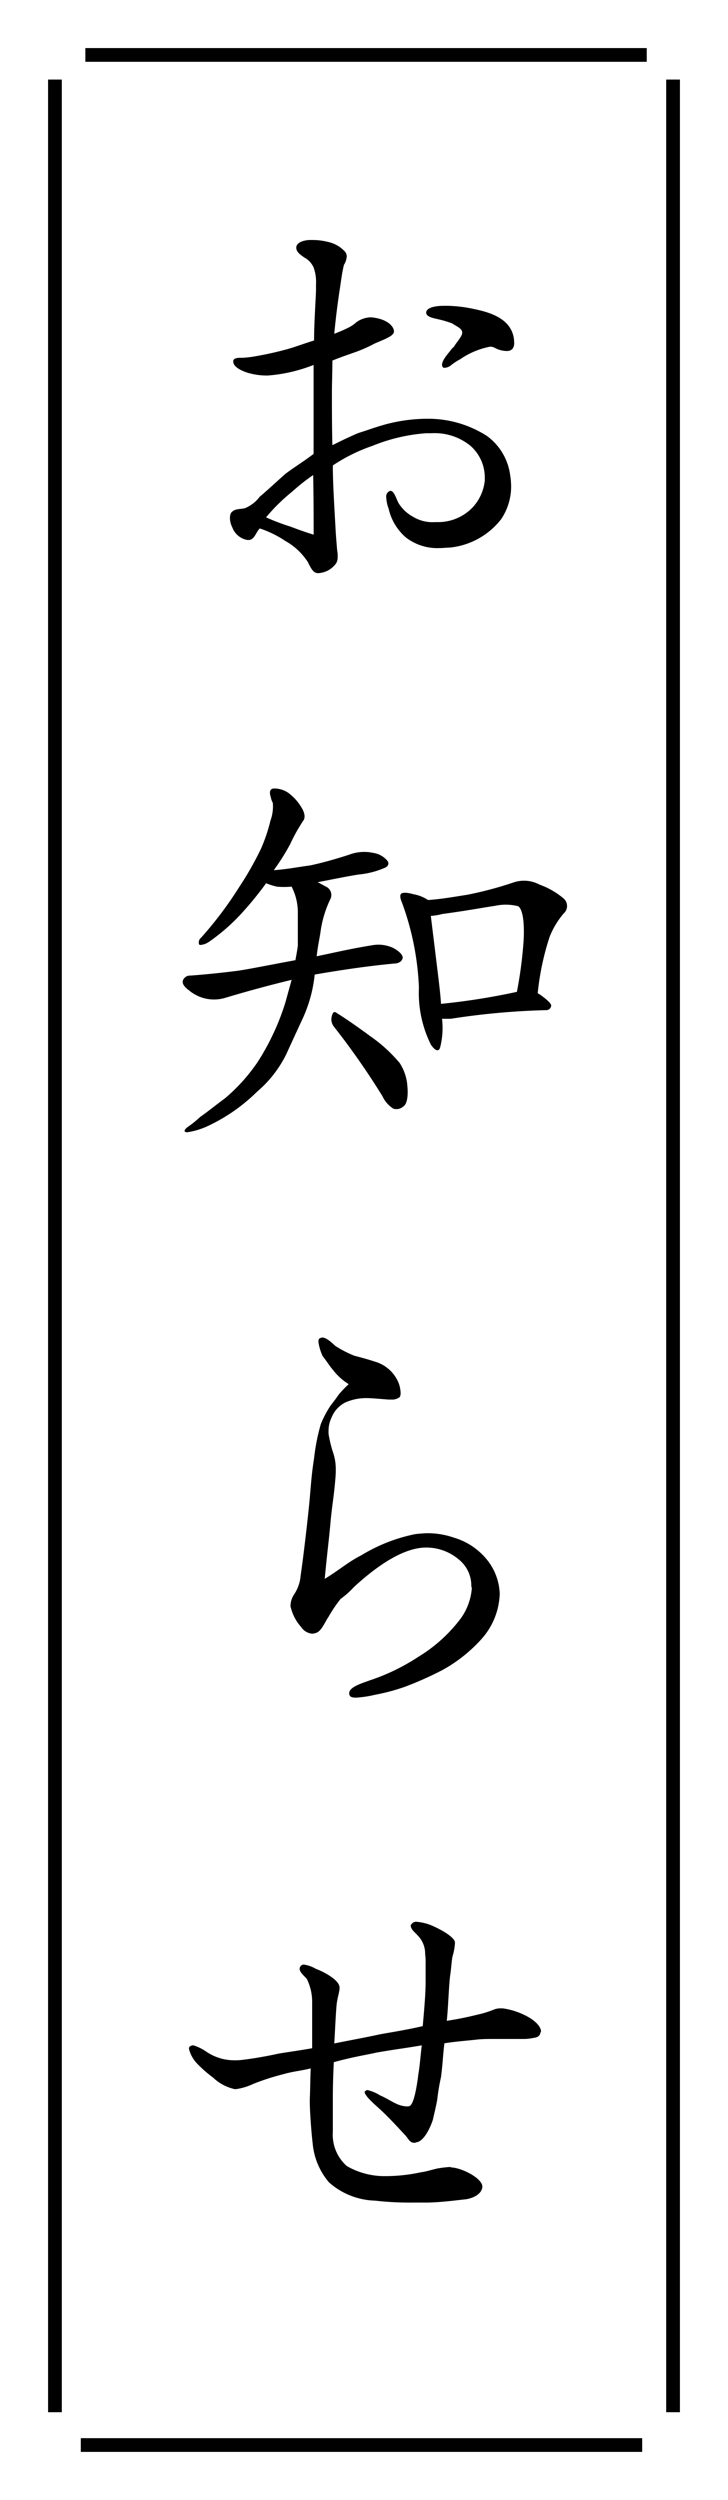 <svg xmlns="http://www.w3.org/2000/svg" viewBox="0 0 53 182"><defs><style>.cls-2{fill:none;stroke:#000;stroke-miterlimit:10}</style></defs><g id="レイヤー_2" data-name="レイヤー 2"><g id="デザイン"><path fill="#fff" d="M0 0h53v182H0z"/><path class="cls-2" d="M4 175.611V5.792"/><path class="cls-2" d="M46.752 178H5.882"/><path class="cls-2" d="M49 5.792v169.819"/><path class="cls-2" d="M6.215 4h40.869"/><path d="M36.483 37.8a5.43 5.43 0 01-3.745 2.066c-.245 0-.455.034-.735.034a3.732 3.732 0 01-2.45-.77 3.888 3.888 0 01-1.26-2.1 2.729 2.729 0 01-.175-.84.422.422 0 01.21-.42.129.129 0 01.105-.035c.28 0 .455.7.595.91a2.814 2.814 0 001.05.98 2.7 2.7 0 001.575.385h.281A3.47 3.47 0 0034.349 37a3.351 3.351 0 00.945-2.03v-.21a3.068 3.068 0 00-1.051-2.31 4.117 4.117 0 00-2.835-.91h-.385a12.747 12.747 0 00-3.885.91 12.377 12.377 0 00-2.906 1.435v.14c0 1.3.141 3.36.21 4.726.036.489.071.944.106 1.33a1.845 1.845 0 01.035.455.878.878 0 01-.1.455 1.707 1.707 0 01-1.3.735.429.429 0 01-.21-.036c-.245-.1-.42-.489-.561-.77a4.636 4.636 0 00-1.644-1.54 7.642 7.642 0 00-1.856-.91c-.28.281-.35.736-.735.841H18a1.434 1.434 0 01-1.085-.911 1.57 1.57 0 01-.175-.665c0-.28.07-.42.175-.49.21-.21.595-.175.91-.245a2.582 2.582 0 001.085-.84c.665-.56 1.365-1.225 1.89-1.68.7-.525 1.19-.8 2.03-1.435v-6.477a11.348 11.348 0 01-3.325.77h-.14a4.8 4.8 0 01-1.365-.21c-.21-.07-1.016-.35-1.016-.8v-.07c.035-.175.281-.21.491-.21h.175a7.215 7.215 0 00.91-.105 24.066 24.066 0 002.1-.455c.7-.175 1.4-.455 2.205-.7 0-1.155.106-2.765.141-3.605v-.49a3.111 3.111 0 00-.176-1.226 1.571 1.571 0 00-.7-.735c-.176-.14-.561-.35-.561-.7v-.035c.035-.385.63-.525 1.016-.525h.21a4.6 4.6 0 011.085.14 2.332 2.332 0 011.26.735.565.565 0 01.105.315 1.349 1.349 0 01-.21.63c-.141.63-.176.945-.28 1.646a56.705 56.705 0 00-.42 3.36 10.014 10.014 0 00.979-.42 2.475 2.475 0 00.63-.42A1.882 1.882 0 0127 23.1a3.34 3.34 0 01.735.14c.735.245.945.665.945.875v.07c-.035.105-.14.245-.42.385-.245.14-.63.28-1.015.455a10.014 10.014 0 01-1.435.63c-.491.175-1.015.35-1.611.595 0 .875-.035 1.61-.035 2.38 0 .91 0 2.555.035 3.781a35.577 35.577 0 011.856-.875c.56-.175 1.05-.351 1.5-.491a11.919 11.919 0 013.5-.56h.1a7.921 7.921 0 014.306 1.261 4.214 4.214 0 011.679 2.835 5.567 5.567 0 01.071.77 4.26 4.26 0 01-.728 2.449zM22.8 34.584a14.041 14.041 0 00-1.506 1.19 13.381 13.381 0 00-1.925 1.89 15.927 15.927 0 001.75.665c.385.14.91.35 1.715.595-.002-1.54-.002-2.695-.034-4.34zm14.526-9.206a.524.524 0 01-.42.175 1.848 1.848 0 01-.91-.245.7.7 0 00-.315-.07 5.723 5.723 0 00-2.17.91 4.521 4.521 0 00-.736.49.832.832 0 01-.419.14.13.13 0 01-.106-.035.272.272 0 01-.069-.175c0-.385.524-.91.665-1.12a1.119 1.119 0 01.21-.21c.139-.28.594-.735.594-1.015v-.035c-.035-.315-.49-.455-.7-.63a6.847 6.847 0 00-1.05-.315c-.245-.07-.875-.14-.875-.491.036-.419.84-.489 1.295-.489h.28a10.009 10.009 0 011.96.245c1.015.21 2.31.6 2.73 1.68a1.953 1.953 0 01.14.735.68.68 0 01-.106.455z"/><path d="M22.027 74.169c-.42.91-.84 1.82-1.19 2.59a8.579 8.579 0 01-2.135 2.73 12.812 12.812 0 01-3.57 2.486 5.367 5.367 0 01-1.5.455c-.28 0-.245-.175.034-.386a7.435 7.435 0 00.91-.734c.42-.281 1.016-.77 1.821-1.366a12.983 12.983 0 002.38-2.66 17.656 17.656 0 002-4.305l.455-1.646a92.708 92.708 0 00-4.8 1.3 2.822 2.822 0 01-2.66-.525c-.385-.28-.526-.525-.455-.735a.554.554 0 01.559-.35c.945-.071 2.03-.176 3.15-.315.7-.071 2.206-.386 4.481-.806.07-.385.141-.77.176-1.05v-2.52a4.106 4.106 0 00-.455-1.785 5.616 5.616 0 01-1.086 0 4.991 4.991 0 01-.77-.245 24.6 24.6 0 01-1.96 2.38 14.184 14.184 0 01-2.206 1.89 1.268 1.268 0 01-.524.21c-.141.035-.21 0-.21-.14a.446.446 0 01.175-.385 27.267 27.267 0 002.765-3.675 23.608 23.608 0 001.575-2.766 11.946 11.946 0 00.7-2.065 3.046 3.046 0 00.175-1.3 1.309 1.309 0 01-.14-.385c-.14-.42-.07-.665.245-.665a1.829 1.829 0 011.016.315 3.554 3.554 0 01.91.98c.279.42.349.77.21 1.015a12.441 12.441 0 00-.981 1.75 16.576 16.576 0 01-1.19 1.891c.98-.07 1.855-.246 2.661-.351.979-.21 1.925-.489 2.8-.77a3.1 3.1 0 011.785-.139 1.654 1.654 0 011.014.56c.141.175.106.349-.1.49a6.159 6.159 0 01-1.995.525c-.875.14-1.891.35-2.976.56.175.07.385.21.6.315a.673.673 0 01.315.945 7.942 7.942 0 00-.7 2.345c-.069.49-.21 1.085-.28 1.785 1.19-.244 2.52-.56 4.026-.8a2.533 2.533 0 011.5.175c.49.245.736.525.736.735-.036.245-.281.421-.631.421-2.205.21-4.165.524-5.776.8a10.109 10.109 0 01-.884 3.221zm2.135-.21c.07-.28.176-.35.351-.21.63.385 1.434.945 2.485 1.715a10.782 10.782 0 012.1 1.925 3.521 3.521 0 01.56 1.68c.071.77-.035 1.3-.28 1.471a.76.76 0 01-.735.174 2.116 2.116 0 01-.8-.91 54.337 54.337 0 00-3.543-5.075.856.856 0 01-.138-.77zm5.038-8.891c.106-.105.42-.105.91.035a2.714 2.714 0 011.05.42c1.016-.07 1.96-.245 2.87-.385a26.9 26.9 0 003.4-.91 2.387 2.387 0 011.855.175 5.676 5.676 0 011.715.98.725.725 0 01.035 1.12 6.058 6.058 0 00-1.014 1.68 19.21 19.21 0 00-.875 4.13 1.251 1.251 0 01.279.176c.49.35.735.63.7.735a.356.356 0 01-.385.315 53.632 53.632 0 00-6.93.63h-.63a5.719 5.719 0 01-.141 2.1c-.1.315-.35.245-.665-.21a8.449 8.449 0 01-.875-4.165 20.277 20.277 0 00-1.225-6.161c-.141-.315-.174-.56-.074-.665zm2.9 8.015a48.949 48.949 0 005.531-.875 30.58 30.58 0 00.49-3.745c.07-1.365-.07-2.24-.385-2.485a3.622 3.622 0 00-1.681-.035c-.944.14-2.24.385-3.849.595a4.211 4.211 0 01-.841.14l.561 4.586c.074.63.147 1.259.182 1.819z"/><path d="M35.119 119.25a10.869 10.869 0 01-2.871 2.31 24.72 24.72 0 01-2.729 1.225 14.582 14.582 0 01-2.207.595 8 8 0 01-1.4.21c-.21 0-.42-.035-.455-.175a.21.21 0 01-.035-.14c0-.455.84-.7 1.505-.945a15 15 0 003.535-1.716 10.973 10.973 0 003.115-2.835 4.351 4.351 0 00.771-2.135.259.259 0 00-.036-.14 2.439 2.439 0 00-.945-2 3.639 3.639 0 00-2.345-.841c-1.855 0-3.955 1.681-5.251 2.871a6.807 6.807 0 01-.979.875 9.882 9.882 0 00-.875 1.3c-.211.28-.49 1.015-.876 1.155a1.022 1.022 0 01-.314.07 1.074 1.074 0 01-.806-.49 3.263 3.263 0 01-.735-1.365.444.444 0 01-.035-.21 1.538 1.538 0 01.245-.77 2.883 2.883 0 00.491-1.4c.21-1.4.559-4.446.665-5.636.1-1.155.139-1.785.314-2.905a14.864 14.864 0 01.49-2.485 7.716 7.716 0 01.7-1.33c.245-.316.455-.595.594-.805a7.542 7.542 0 01.736-.77 4.328 4.328 0 01-1.156-1.051c-.245-.279-.525-.735-.735-.98a3.671 3.671 0 01-.314-1.05c0-.14.035-.245.139-.28.035 0 .106-.035.141-.035.349 0 .8.49.979.63a8.15 8.15 0 001.366.7c.56.14 1.155.315 1.47.42a2.656 2.656 0 011.75 1.575 2.222 2.222 0 01.14.736.538.538 0 01-.07.279.9.9 0 01-.63.176h-.21c-.875-.071-1.26-.105-1.575-.105h-.036a3.743 3.743 0 00-1.5.315 2.106 2.106 0 00-1.015 1.12 2.178 2.178 0 00-.21.945 1.483 1.483 0 00.034.42 8.888 8.888 0 00.28 1.12 3.686 3.686 0 01.21 1.19 7.029 7.029 0 01-.035.84c-.1 1.225-.245 1.925-.349 3.116s-.246 2.24-.42 4.095c1.085-.665 1.75-1.26 2.66-1.715a12.076 12.076 0 013.92-1.541 8.625 8.625 0 01.91-.069 5.79 5.79 0 011.891.315 4.871 4.871 0 012.31 1.47 4.176 4.176 0 011.05 2.625 5.182 5.182 0 01-1.262 3.221z"/><path d="M39.354 147.948c-.07.42-.419.385-.735.455a3.8 3.8 0 01-.63.035h-1.995c-.35 0-.77 0-1.19.035-.561.07-1.575.14-2.45.28-.106.84-.106 1.33-.246 2.451a15.484 15.484 0 00-.28 1.68c-.1.525-.21.98-.314 1.435-.141.455-.631 1.61-1.226 1.645a.128.128 0 01-.1.035c-.316 0-.386-.175-.631-.49-.49-.525-1.4-1.54-2.17-2.2-.14-.14-.84-.736-.84-1.015 0-.036 0-.036.035-.036a.194.194 0 01.175-.1 3.074 3.074 0 01.91.386c.42.174.84.455 1.155.595a1.964 1.964 0 00.8.21.444.444 0 00.21-.035c.315-.175.525-1.471.63-2.346.105-.595.141-1.225.245-2.065-1.225.21-2.1.315-3.29.525-.771.175-1.715.315-3.115.7-.035.665-.071 1.68-.071 2.59v2.486a3.047 3.047 0 001.016 2.485 5.479 5.479 0 002.66.735h.175a12.176 12.176 0 002.556-.28c.349-.035.875-.21 1.224-.28a8.495 8.495 0 01.875-.105c.071 0 .106.035.175.035.806.07 2.206.805 2.206 1.4v.035c-.07.49-.6.77-1.155.875-.981.105-1.681.21-2.8.245h-1.225a21.62 21.62 0 01-2.626-.14 5.27 5.27 0 01-3.36-1.33 5.055 5.055 0 01-1.189-2.835c-.071-.56-.21-2.24-.21-3.08v-.141c.035-.734.035-1.609.069-2.24-.91.21-1.26.21-2 .421a17.371 17.371 0 00-2.17.7 4.431 4.431 0 01-1.26.386h-.105a3.305 3.305 0 01-1.575-.841 8.984 8.984 0 01-1.225-1.085 2.424 2.424 0 01-.525-.98.262.262 0 01.038-.184.463.463 0 01.279-.1 3.556 3.556 0 01.981.49 3.6 3.6 0 001.995.6 3.7 3.7 0 00.63-.036c.91-.105 1.995-.315 2.625-.455.875-.14 1.4-.21 2.416-.385v-3.325a3.789 3.789 0 00-.385-1.716c-.176-.209-.526-.489-.526-.734 0-.07 0-.1.036-.14a.276.276 0 01.28-.175 2.424 2.424 0 01.875.315c.489.174 1.505.7 1.679 1.19a.433.433 0 01.036.21c0 .245-.14.63-.21 1.155-.071.77-.106 1.715-.175 2.87 1.4-.28 2.38-.455 3.325-.665.98-.175 1.89-.315 3.115-.595.105-1.19.21-2.345.21-3.22v-1.331a4.456 4.456 0 00-.035-.7 1.879 1.879 0 00-.559-1.366c-.106-.14-.491-.419-.491-.7 0-.035 0-.07.035-.07a.4.4 0 01.385-.21 3.791 3.791 0 011.05.245c.981.42 1.681.91 1.75 1.225v.106a4.4 4.4 0 01-.175.944c-.069.315-.1.946-.175 1.4-.105.875-.139 2.345-.245 3.29 1.156-.175 1.821-.35 2.556-.525a7.821 7.821 0 00.84-.28 1.288 1.288 0 01.595-.1h.105a5.336 5.336 0 011.646.525c.629.315 1.119.77 1.119 1.155a.108.108 0 01-.033.056z"/></g></g></svg>